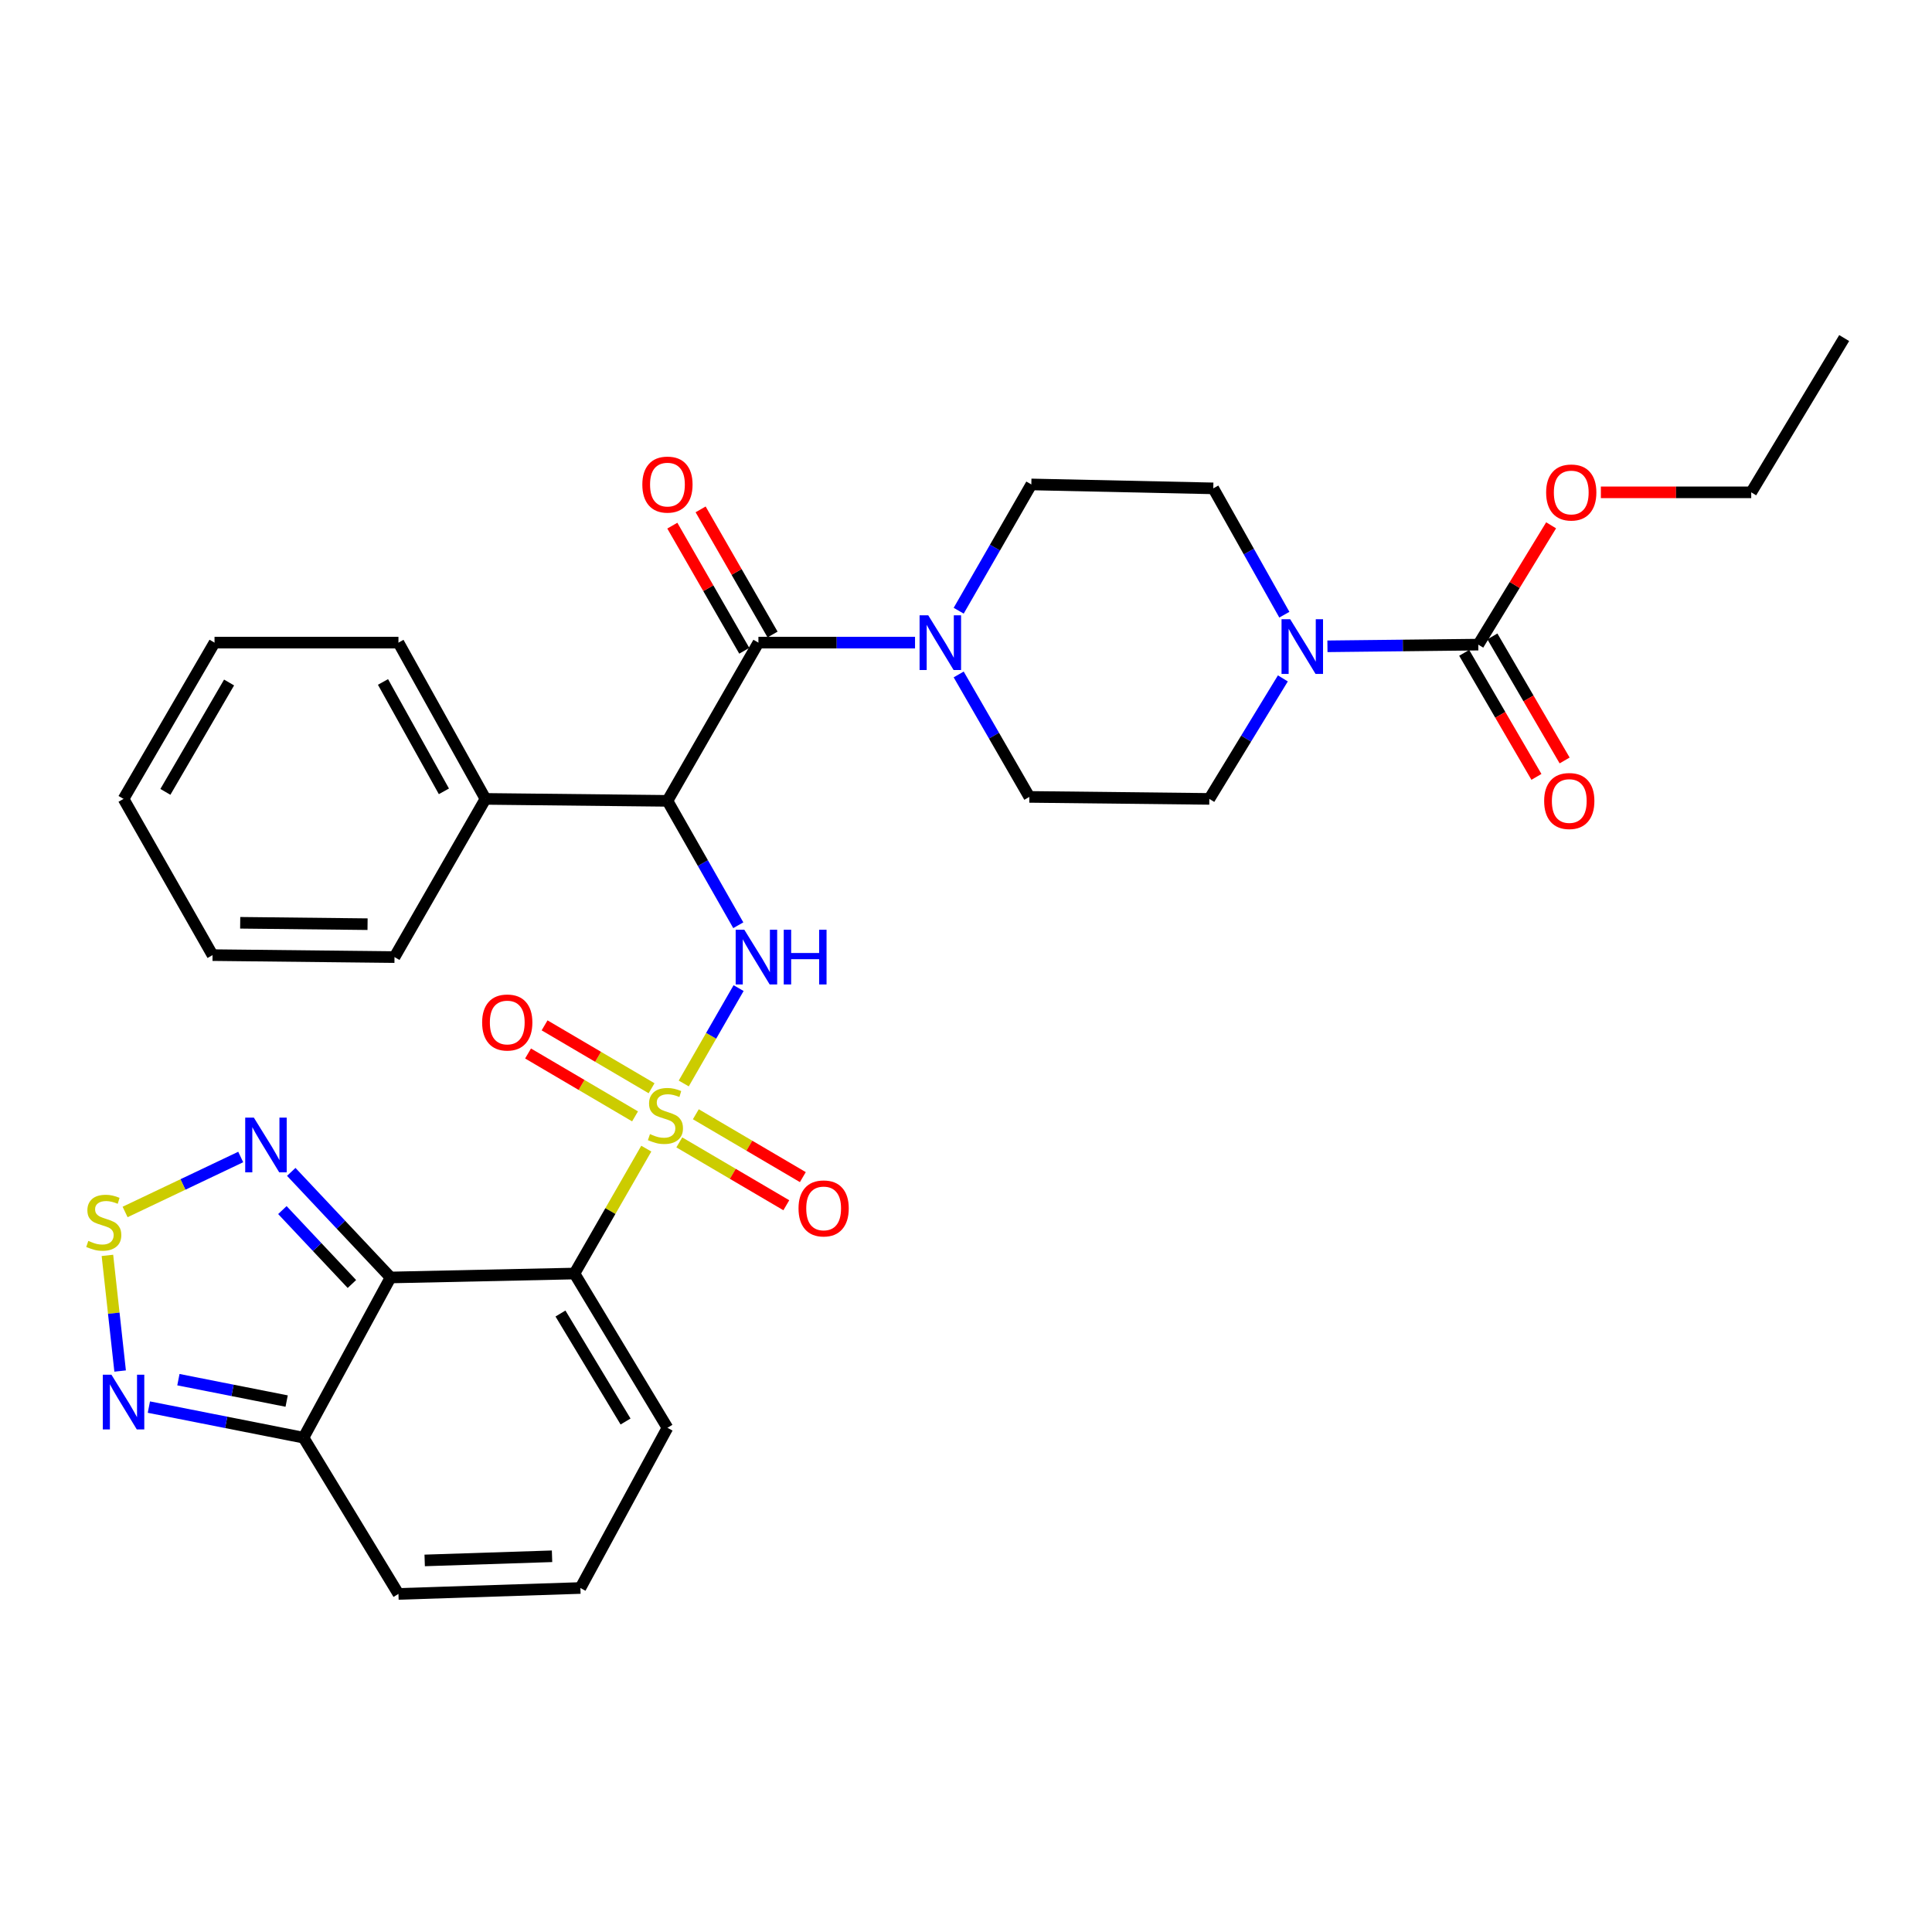 <?xml version='1.0' encoding='iso-8859-1'?>
<svg version='1.1' baseProfile='full'
              xmlns='http://www.w3.org/2000/svg'
                      xmlns:rdkit='http://www.rdkit.org/xml'
                      xmlns:xlink='http://www.w3.org/1999/xlink'
                  xml:space='preserve'
width='1000px' height='1000px' viewBox='0 0 1000 1000'>
<!-- END OF HEADER -->
<rect style='opacity:1.0;fill:#FFFFFF;stroke:none' width='1000' height='1000' x='0' y='0'> </rect>
<path class='bond-0' d='M 334.517,594.529 L 315.931,626.855' style='fill:none;fill-rule:evenodd;stroke:#CCCC00;stroke-width:6px;stroke-linecap:butt;stroke-linejoin:miter;stroke-opacity:1' />
<path class='bond-0' d='M 315.931,626.855 L 297.346,659.182' style='fill:none;fill-rule:evenodd;stroke:#000000;stroke-width:6px;stroke-linecap:butt;stroke-linejoin:miter;stroke-opacity:1' />
<path class='bond-2' d='M 353.907,560.806 L 368.101,536.122' style='fill:none;fill-rule:evenodd;stroke:#CCCC00;stroke-width:6px;stroke-linecap:butt;stroke-linejoin:miter;stroke-opacity:1' />
<path class='bond-2' d='M 368.101,536.122 L 382.295,511.439' style='fill:none;fill-rule:evenodd;stroke:#0000FF;stroke-width:6px;stroke-linecap:butt;stroke-linejoin:miter;stroke-opacity:1' />
<path class='bond-12' d='M 337.254,563.274 L 309.565,546.999' style='fill:none;fill-rule:evenodd;stroke:#CCCC00;stroke-width:6px;stroke-linecap:butt;stroke-linejoin:miter;stroke-opacity:1' />
<path class='bond-12' d='M 309.565,546.999 L 281.875,530.724' style='fill:none;fill-rule:evenodd;stroke:#FF0000;stroke-width:6px;stroke-linecap:butt;stroke-linejoin:miter;stroke-opacity:1' />
<path class='bond-12' d='M 328.696,577.835 L 301.006,561.559' style='fill:none;fill-rule:evenodd;stroke:#CCCC00;stroke-width:6px;stroke-linecap:butt;stroke-linejoin:miter;stroke-opacity:1' />
<path class='bond-12' d='M 301.006,561.559 L 273.317,545.284' style='fill:none;fill-rule:evenodd;stroke:#FF0000;stroke-width:6px;stroke-linecap:butt;stroke-linejoin:miter;stroke-opacity:1' />
<path class='bond-13' d='M 351.606,591.298 L 379.3,607.568' style='fill:none;fill-rule:evenodd;stroke:#CCCC00;stroke-width:6px;stroke-linecap:butt;stroke-linejoin:miter;stroke-opacity:1' />
<path class='bond-13' d='M 379.3,607.568 L 406.995,623.838' style='fill:none;fill-rule:evenodd;stroke:#FF0000;stroke-width:6px;stroke-linecap:butt;stroke-linejoin:miter;stroke-opacity:1' />
<path class='bond-13' d='M 360.161,576.735 L 387.855,593.005' style='fill:none;fill-rule:evenodd;stroke:#CCCC00;stroke-width:6px;stroke-linecap:butt;stroke-linejoin:miter;stroke-opacity:1' />
<path class='bond-13' d='M 387.855,593.005 L 415.55,609.275' style='fill:none;fill-rule:evenodd;stroke:#FF0000;stroke-width:6px;stroke-linecap:butt;stroke-linejoin:miter;stroke-opacity:1' />
<path class='bond-1' d='M 297.346,659.182 L 202.156,661.218' style='fill:none;fill-rule:evenodd;stroke:#000000;stroke-width:6px;stroke-linecap:butt;stroke-linejoin:miter;stroke-opacity:1' />
<path class='bond-14' d='M 297.346,659.182 L 345.471,739.03' style='fill:none;fill-rule:evenodd;stroke:#000000;stroke-width:6px;stroke-linecap:butt;stroke-linejoin:miter;stroke-opacity:1' />
<path class='bond-14' d='M 290.099,679.877 L 323.787,735.771' style='fill:none;fill-rule:evenodd;stroke:#000000;stroke-width:6px;stroke-linecap:butt;stroke-linejoin:miter;stroke-opacity:1' />
<path class='bond-5' d='M 202.156,661.218 L 176.453,633.892' style='fill:none;fill-rule:evenodd;stroke:#000000;stroke-width:6px;stroke-linecap:butt;stroke-linejoin:miter;stroke-opacity:1' />
<path class='bond-5' d='M 176.453,633.892 L 150.751,606.567' style='fill:none;fill-rule:evenodd;stroke:#0000FF;stroke-width:6px;stroke-linecap:butt;stroke-linejoin:miter;stroke-opacity:1' />
<path class='bond-5' d='M 182.143,664.592 L 164.151,645.464' style='fill:none;fill-rule:evenodd;stroke:#000000;stroke-width:6px;stroke-linecap:butt;stroke-linejoin:miter;stroke-opacity:1' />
<path class='bond-5' d='M 164.151,645.464 L 146.159,626.336' style='fill:none;fill-rule:evenodd;stroke:#0000FF;stroke-width:6px;stroke-linecap:butt;stroke-linejoin:miter;stroke-opacity:1' />
<path class='bond-7' d='M 202.156,661.218 L 157.099,744.135' style='fill:none;fill-rule:evenodd;stroke:#000000;stroke-width:6px;stroke-linecap:butt;stroke-linejoin:miter;stroke-opacity:1' />
<path class='bond-3' d='M 382.134,478.906 L 363.803,446.714' style='fill:none;fill-rule:evenodd;stroke:#0000FF;stroke-width:6px;stroke-linecap:butt;stroke-linejoin:miter;stroke-opacity:1' />
<path class='bond-3' d='M 363.803,446.714 L 345.471,414.521' style='fill:none;fill-rule:evenodd;stroke:#000000;stroke-width:6px;stroke-linecap:butt;stroke-linejoin:miter;stroke-opacity:1' />
<path class='bond-4' d='M 345.471,414.521 L 392.554,332.627' style='fill:none;fill-rule:evenodd;stroke:#000000;stroke-width:6px;stroke-linecap:butt;stroke-linejoin:miter;stroke-opacity:1' />
<path class='bond-18' d='M 345.471,414.521 L 251.276,413.508' style='fill:none;fill-rule:evenodd;stroke:#000000;stroke-width:6px;stroke-linecap:butt;stroke-linejoin:miter;stroke-opacity:1' />
<path class='bond-8' d='M 392.554,332.627 L 433.086,332.627' style='fill:none;fill-rule:evenodd;stroke:#000000;stroke-width:6px;stroke-linecap:butt;stroke-linejoin:miter;stroke-opacity:1' />
<path class='bond-8' d='M 433.086,332.627 L 473.618,332.627' style='fill:none;fill-rule:evenodd;stroke:#0000FF;stroke-width:6px;stroke-linecap:butt;stroke-linejoin:miter;stroke-opacity:1' />
<path class='bond-17' d='M 399.875,328.418 L 381.256,296.036' style='fill:none;fill-rule:evenodd;stroke:#000000;stroke-width:6px;stroke-linecap:butt;stroke-linejoin:miter;stroke-opacity:1' />
<path class='bond-17' d='M 381.256,296.036 L 362.636,263.654' style='fill:none;fill-rule:evenodd;stroke:#FF0000;stroke-width:6px;stroke-linecap:butt;stroke-linejoin:miter;stroke-opacity:1' />
<path class='bond-17' d='M 385.234,336.837 L 366.614,304.455' style='fill:none;fill-rule:evenodd;stroke:#000000;stroke-width:6px;stroke-linecap:butt;stroke-linejoin:miter;stroke-opacity:1' />
<path class='bond-17' d='M 366.614,304.455 L 347.995,272.073' style='fill:none;fill-rule:evenodd;stroke:#FF0000;stroke-width:6px;stroke-linecap:butt;stroke-linejoin:miter;stroke-opacity:1' />
<path class='bond-6' d='M 124.594,598.859 L 94.672,613.085' style='fill:none;fill-rule:evenodd;stroke:#0000FF;stroke-width:6px;stroke-linecap:butt;stroke-linejoin:miter;stroke-opacity:1' />
<path class='bond-6' d='M 94.672,613.085 L 64.751,627.312' style='fill:none;fill-rule:evenodd;stroke:#CCCC00;stroke-width:6px;stroke-linecap:butt;stroke-linejoin:miter;stroke-opacity:1' />
<path class='bond-33' d='M 55.601,649.785 L 58.89,679.716' style='fill:none;fill-rule:evenodd;stroke:#CCCC00;stroke-width:6px;stroke-linecap:butt;stroke-linejoin:miter;stroke-opacity:1' />
<path class='bond-33' d='M 58.89,679.716 L 62.179,709.646' style='fill:none;fill-rule:evenodd;stroke:#0000FF;stroke-width:6px;stroke-linecap:butt;stroke-linejoin:miter;stroke-opacity:1' />
<path class='bond-11' d='M 157.099,744.135 L 117.079,736.222' style='fill:none;fill-rule:evenodd;stroke:#000000;stroke-width:6px;stroke-linecap:butt;stroke-linejoin:miter;stroke-opacity:1' />
<path class='bond-11' d='M 117.079,736.222 L 77.059,728.309' style='fill:none;fill-rule:evenodd;stroke:#0000FF;stroke-width:6px;stroke-linecap:butt;stroke-linejoin:miter;stroke-opacity:1' />
<path class='bond-11' d='M 148.369,725.192 L 120.355,719.653' style='fill:none;fill-rule:evenodd;stroke:#000000;stroke-width:6px;stroke-linecap:butt;stroke-linejoin:miter;stroke-opacity:1' />
<path class='bond-11' d='M 120.355,719.653 L 92.341,714.114' style='fill:none;fill-rule:evenodd;stroke:#0000FF;stroke-width:6px;stroke-linecap:butt;stroke-linejoin:miter;stroke-opacity:1' />
<path class='bond-32' d='M 157.099,744.135 L 206.237,825.016' style='fill:none;fill-rule:evenodd;stroke:#000000;stroke-width:6px;stroke-linecap:butt;stroke-linejoin:miter;stroke-opacity:1' />
<path class='bond-19' d='M 496.216,316.106 L 515.015,283.424' style='fill:none;fill-rule:evenodd;stroke:#0000FF;stroke-width:6px;stroke-linecap:butt;stroke-linejoin:miter;stroke-opacity:1' />
<path class='bond-19' d='M 515.015,283.424 L 533.815,250.742' style='fill:none;fill-rule:evenodd;stroke:#000000;stroke-width:6px;stroke-linecap:butt;stroke-linejoin:miter;stroke-opacity:1' />
<path class='bond-20' d='M 496.212,349.092 L 514.497,380.784' style='fill:none;fill-rule:evenodd;stroke:#0000FF;stroke-width:6px;stroke-linecap:butt;stroke-linejoin:miter;stroke-opacity:1' />
<path class='bond-20' d='M 514.497,380.784 L 532.782,412.476' style='fill:none;fill-rule:evenodd;stroke:#000000;stroke-width:6px;stroke-linecap:butt;stroke-linejoin:miter;stroke-opacity:1' />
<path class='bond-9' d='M 664.01,351.142 L 644.978,382.325' style='fill:none;fill-rule:evenodd;stroke:#0000FF;stroke-width:6px;stroke-linecap:butt;stroke-linejoin:miter;stroke-opacity:1' />
<path class='bond-9' d='M 644.978,382.325 L 625.946,413.508' style='fill:none;fill-rule:evenodd;stroke:#000000;stroke-width:6px;stroke-linecap:butt;stroke-linejoin:miter;stroke-opacity:1' />
<path class='bond-10' d='M 687.079,334.528 L 726.12,334.094' style='fill:none;fill-rule:evenodd;stroke:#0000FF;stroke-width:6px;stroke-linecap:butt;stroke-linejoin:miter;stroke-opacity:1' />
<path class='bond-10' d='M 726.12,334.094 L 765.16,333.659' style='fill:none;fill-rule:evenodd;stroke:#000000;stroke-width:6px;stroke-linecap:butt;stroke-linejoin:miter;stroke-opacity:1' />
<path class='bond-35' d='M 664.774,318.164 L 646.383,285.471' style='fill:none;fill-rule:evenodd;stroke:#0000FF;stroke-width:6px;stroke-linecap:butt;stroke-linejoin:miter;stroke-opacity:1' />
<path class='bond-35' d='M 646.383,285.471 L 627.991,252.778' style='fill:none;fill-rule:evenodd;stroke:#000000;stroke-width:6px;stroke-linecap:butt;stroke-linejoin:miter;stroke-opacity:1' />
<path class='bond-23' d='M 757.863,337.909 L 776.558,370.011' style='fill:none;fill-rule:evenodd;stroke:#000000;stroke-width:6px;stroke-linecap:butt;stroke-linejoin:miter;stroke-opacity:1' />
<path class='bond-23' d='M 776.558,370.011 L 795.254,402.112' style='fill:none;fill-rule:evenodd;stroke:#FF0000;stroke-width:6px;stroke-linecap:butt;stroke-linejoin:miter;stroke-opacity:1' />
<path class='bond-23' d='M 772.458,329.409 L 791.153,361.511' style='fill:none;fill-rule:evenodd;stroke:#000000;stroke-width:6px;stroke-linecap:butt;stroke-linejoin:miter;stroke-opacity:1' />
<path class='bond-23' d='M 791.153,361.511 L 809.848,393.612' style='fill:none;fill-rule:evenodd;stroke:#FF0000;stroke-width:6px;stroke-linecap:butt;stroke-linejoin:miter;stroke-opacity:1' />
<path class='bond-24' d='M 765.16,333.659 L 784.009,302.781' style='fill:none;fill-rule:evenodd;stroke:#000000;stroke-width:6px;stroke-linecap:butt;stroke-linejoin:miter;stroke-opacity:1' />
<path class='bond-24' d='M 784.009,302.781 L 802.857,271.902' style='fill:none;fill-rule:evenodd;stroke:#FF0000;stroke-width:6px;stroke-linecap:butt;stroke-linejoin:miter;stroke-opacity:1' />
<path class='bond-15' d='M 345.471,739.03 L 300.414,821.947' style='fill:none;fill-rule:evenodd;stroke:#000000;stroke-width:6px;stroke-linecap:butt;stroke-linejoin:miter;stroke-opacity:1' />
<path class='bond-16' d='M 300.414,821.947 L 206.237,825.016' style='fill:none;fill-rule:evenodd;stroke:#000000;stroke-width:6px;stroke-linecap:butt;stroke-linejoin:miter;stroke-opacity:1' />
<path class='bond-16' d='M 285.738,805.527 L 219.814,807.675' style='fill:none;fill-rule:evenodd;stroke:#000000;stroke-width:6px;stroke-linecap:butt;stroke-linejoin:miter;stroke-opacity:1' />
<path class='bond-25' d='M 251.276,413.508 L 206.237,332.627' style='fill:none;fill-rule:evenodd;stroke:#000000;stroke-width:6px;stroke-linecap:butt;stroke-linejoin:miter;stroke-opacity:1' />
<path class='bond-25' d='M 229.764,409.593 L 198.237,352.976' style='fill:none;fill-rule:evenodd;stroke:#000000;stroke-width:6px;stroke-linecap:butt;stroke-linejoin:miter;stroke-opacity:1' />
<path class='bond-26' d='M 251.276,413.508 L 204.192,495.393' style='fill:none;fill-rule:evenodd;stroke:#000000;stroke-width:6px;stroke-linecap:butt;stroke-linejoin:miter;stroke-opacity:1' />
<path class='bond-21' d='M 533.815,250.742 L 627.991,252.778' style='fill:none;fill-rule:evenodd;stroke:#000000;stroke-width:6px;stroke-linecap:butt;stroke-linejoin:miter;stroke-opacity:1' />
<path class='bond-22' d='M 532.782,412.476 L 625.946,413.508' style='fill:none;fill-rule:evenodd;stroke:#000000;stroke-width:6px;stroke-linecap:butt;stroke-linejoin:miter;stroke-opacity:1' />
<path class='bond-27' d='M 828.605,254.833 L 867.517,254.833' style='fill:none;fill-rule:evenodd;stroke:#FF0000;stroke-width:6px;stroke-linecap:butt;stroke-linejoin:miter;stroke-opacity:1' />
<path class='bond-27' d='M 867.517,254.833 L 906.43,254.833' style='fill:none;fill-rule:evenodd;stroke:#000000;stroke-width:6px;stroke-linecap:butt;stroke-linejoin:miter;stroke-opacity:1' />
<path class='bond-30' d='M 206.237,332.627 L 111.038,332.627' style='fill:none;fill-rule:evenodd;stroke:#000000;stroke-width:6px;stroke-linecap:butt;stroke-linejoin:miter;stroke-opacity:1' />
<path class='bond-29' d='M 204.192,495.393 L 110.015,494.37' style='fill:none;fill-rule:evenodd;stroke:#000000;stroke-width:6px;stroke-linecap:butt;stroke-linejoin:miter;stroke-opacity:1' />
<path class='bond-29' d='M 190.249,478.351 L 124.325,477.635' style='fill:none;fill-rule:evenodd;stroke:#000000;stroke-width:6px;stroke-linecap:butt;stroke-linejoin:miter;stroke-opacity:1' />
<path class='bond-28' d='M 906.43,254.833 L 954.545,174.984' style='fill:none;fill-rule:evenodd;stroke:#000000;stroke-width:6px;stroke-linecap:butt;stroke-linejoin:miter;stroke-opacity:1' />
<path class='bond-31' d='M 110.015,494.37 L 63.945,413.508' style='fill:none;fill-rule:evenodd;stroke:#000000;stroke-width:6px;stroke-linecap:butt;stroke-linejoin:miter;stroke-opacity:1' />
<path class='bond-34' d='M 111.038,332.627 L 63.945,413.508' style='fill:none;fill-rule:evenodd;stroke:#000000;stroke-width:6px;stroke-linecap:butt;stroke-linejoin:miter;stroke-opacity:1' />
<path class='bond-34' d='M 118.57,353.258 L 85.605,409.874' style='fill:none;fill-rule:evenodd;stroke:#000000;stroke-width:6px;stroke-linecap:butt;stroke-linejoin:miter;stroke-opacity:1' />
<path  class='atom-0' d='M 336.429 587.007
Q 336.749 587.127, 338.069 587.687
Q 339.389 588.247, 340.829 588.607
Q 342.309 588.927, 343.749 588.927
Q 346.429 588.927, 347.989 587.647
Q 349.549 586.327, 349.549 584.047
Q 349.549 582.487, 348.749 581.527
Q 347.989 580.567, 346.789 580.047
Q 345.589 579.527, 343.589 578.927
Q 341.069 578.167, 339.549 577.447
Q 338.069 576.727, 336.989 575.207
Q 335.949 573.687, 335.949 571.127
Q 335.949 567.567, 338.349 565.367
Q 340.789 563.167, 345.589 563.167
Q 348.869 563.167, 352.589 564.727
L 351.669 567.807
Q 348.269 566.407, 345.709 566.407
Q 342.949 566.407, 341.429 567.567
Q 339.909 568.687, 339.949 570.647
Q 339.949 572.167, 340.709 573.087
Q 341.509 574.007, 342.629 574.527
Q 343.789 575.047, 345.709 575.647
Q 348.269 576.447, 349.789 577.247
Q 351.309 578.047, 352.389 579.687
Q 353.509 581.287, 353.509 584.047
Q 353.509 587.967, 350.869 590.087
Q 348.269 592.167, 343.909 592.167
Q 341.389 592.167, 339.469 591.607
Q 337.589 591.087, 335.349 590.167
L 336.429 587.007
' fill='#CCCC00'/>
<path  class='atom-3' d='M 385.262 481.233
L 394.542 496.233
Q 395.462 497.713, 396.942 500.393
Q 398.422 503.073, 398.502 503.233
L 398.502 481.233
L 402.262 481.233
L 402.262 509.553
L 398.382 509.553
L 388.422 493.153
Q 387.262 491.233, 386.022 489.033
Q 384.822 486.833, 384.462 486.153
L 384.462 509.553
L 380.782 509.553
L 380.782 481.233
L 385.262 481.233
' fill='#0000FF'/>
<path  class='atom-3' d='M 405.662 481.233
L 409.502 481.233
L 409.502 493.273
L 423.982 493.273
L 423.982 481.233
L 427.822 481.233
L 427.822 509.553
L 423.982 509.553
L 423.982 496.473
L 409.502 496.473
L 409.502 509.553
L 405.662 509.553
L 405.662 481.233
' fill='#0000FF'/>
<path  class='atom-6' d='M 131.398 578.487
L 140.678 593.487
Q 141.598 594.967, 143.078 597.647
Q 144.558 600.327, 144.638 600.487
L 144.638 578.487
L 148.398 578.487
L 148.398 606.807
L 144.518 606.807
L 134.558 590.407
Q 133.398 588.487, 132.158 586.287
Q 130.958 584.087, 130.598 583.407
L 130.598 606.807
L 126.918 606.807
L 126.918 578.487
L 131.398 578.487
' fill='#0000FF'/>
<path  class='atom-7' d='M 45.708 642.282
Q 46.028 642.402, 47.348 642.962
Q 48.668 643.522, 50.108 643.882
Q 51.588 644.202, 53.028 644.202
Q 55.708 644.202, 57.268 642.922
Q 58.828 641.602, 58.828 639.322
Q 58.828 637.762, 58.028 636.802
Q 57.268 635.842, 56.068 635.322
Q 54.868 634.802, 52.868 634.202
Q 50.348 633.442, 48.828 632.722
Q 47.348 632.002, 46.268 630.482
Q 45.228 628.962, 45.228 626.402
Q 45.228 622.842, 47.628 620.642
Q 50.068 618.442, 54.868 618.442
Q 58.148 618.442, 61.868 620.002
L 60.948 623.082
Q 57.548 621.682, 54.988 621.682
Q 52.228 621.682, 50.708 622.842
Q 49.188 623.962, 49.228 625.922
Q 49.228 627.442, 49.988 628.362
Q 50.788 629.282, 51.908 629.802
Q 53.068 630.322, 54.988 630.922
Q 57.548 631.722, 59.068 632.522
Q 60.588 633.322, 61.668 634.962
Q 62.788 636.562, 62.788 639.322
Q 62.788 643.242, 60.148 645.362
Q 57.548 647.442, 53.188 647.442
Q 50.668 647.442, 48.748 646.882
Q 46.868 646.362, 44.628 645.442
L 45.708 642.282
' fill='#CCCC00'/>
<path  class='atom-9' d='M 480.452 318.467
L 489.732 333.467
Q 490.652 334.947, 492.132 337.627
Q 493.612 340.307, 493.692 340.467
L 493.692 318.467
L 497.452 318.467
L 497.452 346.787
L 493.572 346.787
L 483.612 330.387
Q 482.452 328.467, 481.212 326.267
Q 480.012 324.067, 479.652 323.387
L 479.652 346.787
L 475.972 346.787
L 475.972 318.467
L 480.452 318.467
' fill='#0000FF'/>
<path  class='atom-10' d='M 667.801 320.513
L 677.081 335.513
Q 678.001 336.993, 679.481 339.673
Q 680.961 342.353, 681.041 342.513
L 681.041 320.513
L 684.801 320.513
L 684.801 348.833
L 680.921 348.833
L 670.961 332.433
Q 669.801 330.513, 668.561 328.313
Q 667.361 326.113, 667.001 325.433
L 667.001 348.833
L 663.321 348.833
L 663.321 320.513
L 667.801 320.513
' fill='#0000FF'/>
<path  class='atom-12' d='M 57.685 711.556
L 66.965 726.556
Q 67.885 728.036, 69.365 730.716
Q 70.845 733.396, 70.925 733.556
L 70.925 711.556
L 74.685 711.556
L 74.685 739.876
L 70.805 739.876
L 60.845 723.476
Q 59.685 721.556, 58.445 719.356
Q 57.245 717.156, 56.885 716.476
L 56.885 739.876
L 53.205 739.876
L 53.205 711.556
L 57.685 711.556
' fill='#0000FF'/>
<path  class='atom-13' d='M 249.554 529.242
Q 249.554 522.442, 252.914 518.642
Q 256.274 514.842, 262.554 514.842
Q 268.834 514.842, 272.194 518.642
Q 275.554 522.442, 275.554 529.242
Q 275.554 536.122, 272.154 540.042
Q 268.754 543.922, 262.554 543.922
Q 256.314 543.922, 252.914 540.042
Q 249.554 536.162, 249.554 529.242
M 262.554 540.722
Q 266.874 540.722, 269.194 537.842
Q 271.554 534.922, 271.554 529.242
Q 271.554 523.682, 269.194 520.882
Q 266.874 518.042, 262.554 518.042
Q 258.234 518.042, 255.874 520.842
Q 253.554 523.642, 253.554 529.242
Q 253.554 534.962, 255.874 537.842
Q 258.234 540.722, 262.554 540.722
' fill='#FF0000'/>
<path  class='atom-14' d='M 413.314 625.474
Q 413.314 618.674, 416.674 614.874
Q 420.034 611.074, 426.314 611.074
Q 432.594 611.074, 435.954 614.874
Q 439.314 618.674, 439.314 625.474
Q 439.314 632.354, 435.914 636.274
Q 432.514 640.154, 426.314 640.154
Q 420.074 640.154, 416.674 636.274
Q 413.314 632.394, 413.314 625.474
M 426.314 636.954
Q 430.634 636.954, 432.954 634.074
Q 435.314 631.154, 435.314 625.474
Q 435.314 619.914, 432.954 617.114
Q 430.634 614.274, 426.314 614.274
Q 421.994 614.274, 419.634 617.074
Q 417.314 619.874, 417.314 625.474
Q 417.314 631.194, 419.634 634.074
Q 421.994 636.954, 426.314 636.954
' fill='#FF0000'/>
<path  class='atom-18' d='M 332.471 250.822
Q 332.471 244.022, 335.831 240.222
Q 339.191 236.422, 345.471 236.422
Q 351.751 236.422, 355.111 240.222
Q 358.471 244.022, 358.471 250.822
Q 358.471 257.702, 355.071 261.622
Q 351.671 265.502, 345.471 265.502
Q 339.231 265.502, 335.831 261.622
Q 332.471 257.742, 332.471 250.822
M 345.471 262.302
Q 349.791 262.302, 352.111 259.422
Q 354.471 256.502, 354.471 250.822
Q 354.471 245.262, 352.111 242.462
Q 349.791 239.622, 345.471 239.622
Q 341.151 239.622, 338.791 242.422
Q 336.471 245.222, 336.471 250.822
Q 336.471 256.542, 338.791 259.422
Q 341.151 262.302, 345.471 262.302
' fill='#FF0000'/>
<path  class='atom-24' d='M 799.253 414.601
Q 799.253 407.801, 802.613 404.001
Q 805.973 400.201, 812.253 400.201
Q 818.533 400.201, 821.893 404.001
Q 825.253 407.801, 825.253 414.601
Q 825.253 421.481, 821.853 425.401
Q 818.453 429.281, 812.253 429.281
Q 806.013 429.281, 802.613 425.401
Q 799.253 421.521, 799.253 414.601
M 812.253 426.081
Q 816.573 426.081, 818.893 423.201
Q 821.253 420.281, 821.253 414.601
Q 821.253 409.041, 818.893 406.241
Q 816.573 403.401, 812.253 403.401
Q 807.933 403.401, 805.573 406.201
Q 803.253 409.001, 803.253 414.601
Q 803.253 420.321, 805.573 423.201
Q 807.933 426.081, 812.253 426.081
' fill='#FF0000'/>
<path  class='atom-25' d='M 800.276 254.913
Q 800.276 248.113, 803.636 244.313
Q 806.996 240.513, 813.276 240.513
Q 819.556 240.513, 822.916 244.313
Q 826.276 248.113, 826.276 254.913
Q 826.276 261.793, 822.876 265.713
Q 819.476 269.593, 813.276 269.593
Q 807.036 269.593, 803.636 265.713
Q 800.276 261.833, 800.276 254.913
M 813.276 266.393
Q 817.596 266.393, 819.916 263.513
Q 822.276 260.593, 822.276 254.913
Q 822.276 249.353, 819.916 246.553
Q 817.596 243.713, 813.276 243.713
Q 808.956 243.713, 806.596 246.513
Q 804.276 249.313, 804.276 254.913
Q 804.276 260.633, 806.596 263.513
Q 808.956 266.393, 813.276 266.393
' fill='#FF0000'/>
</svg>
